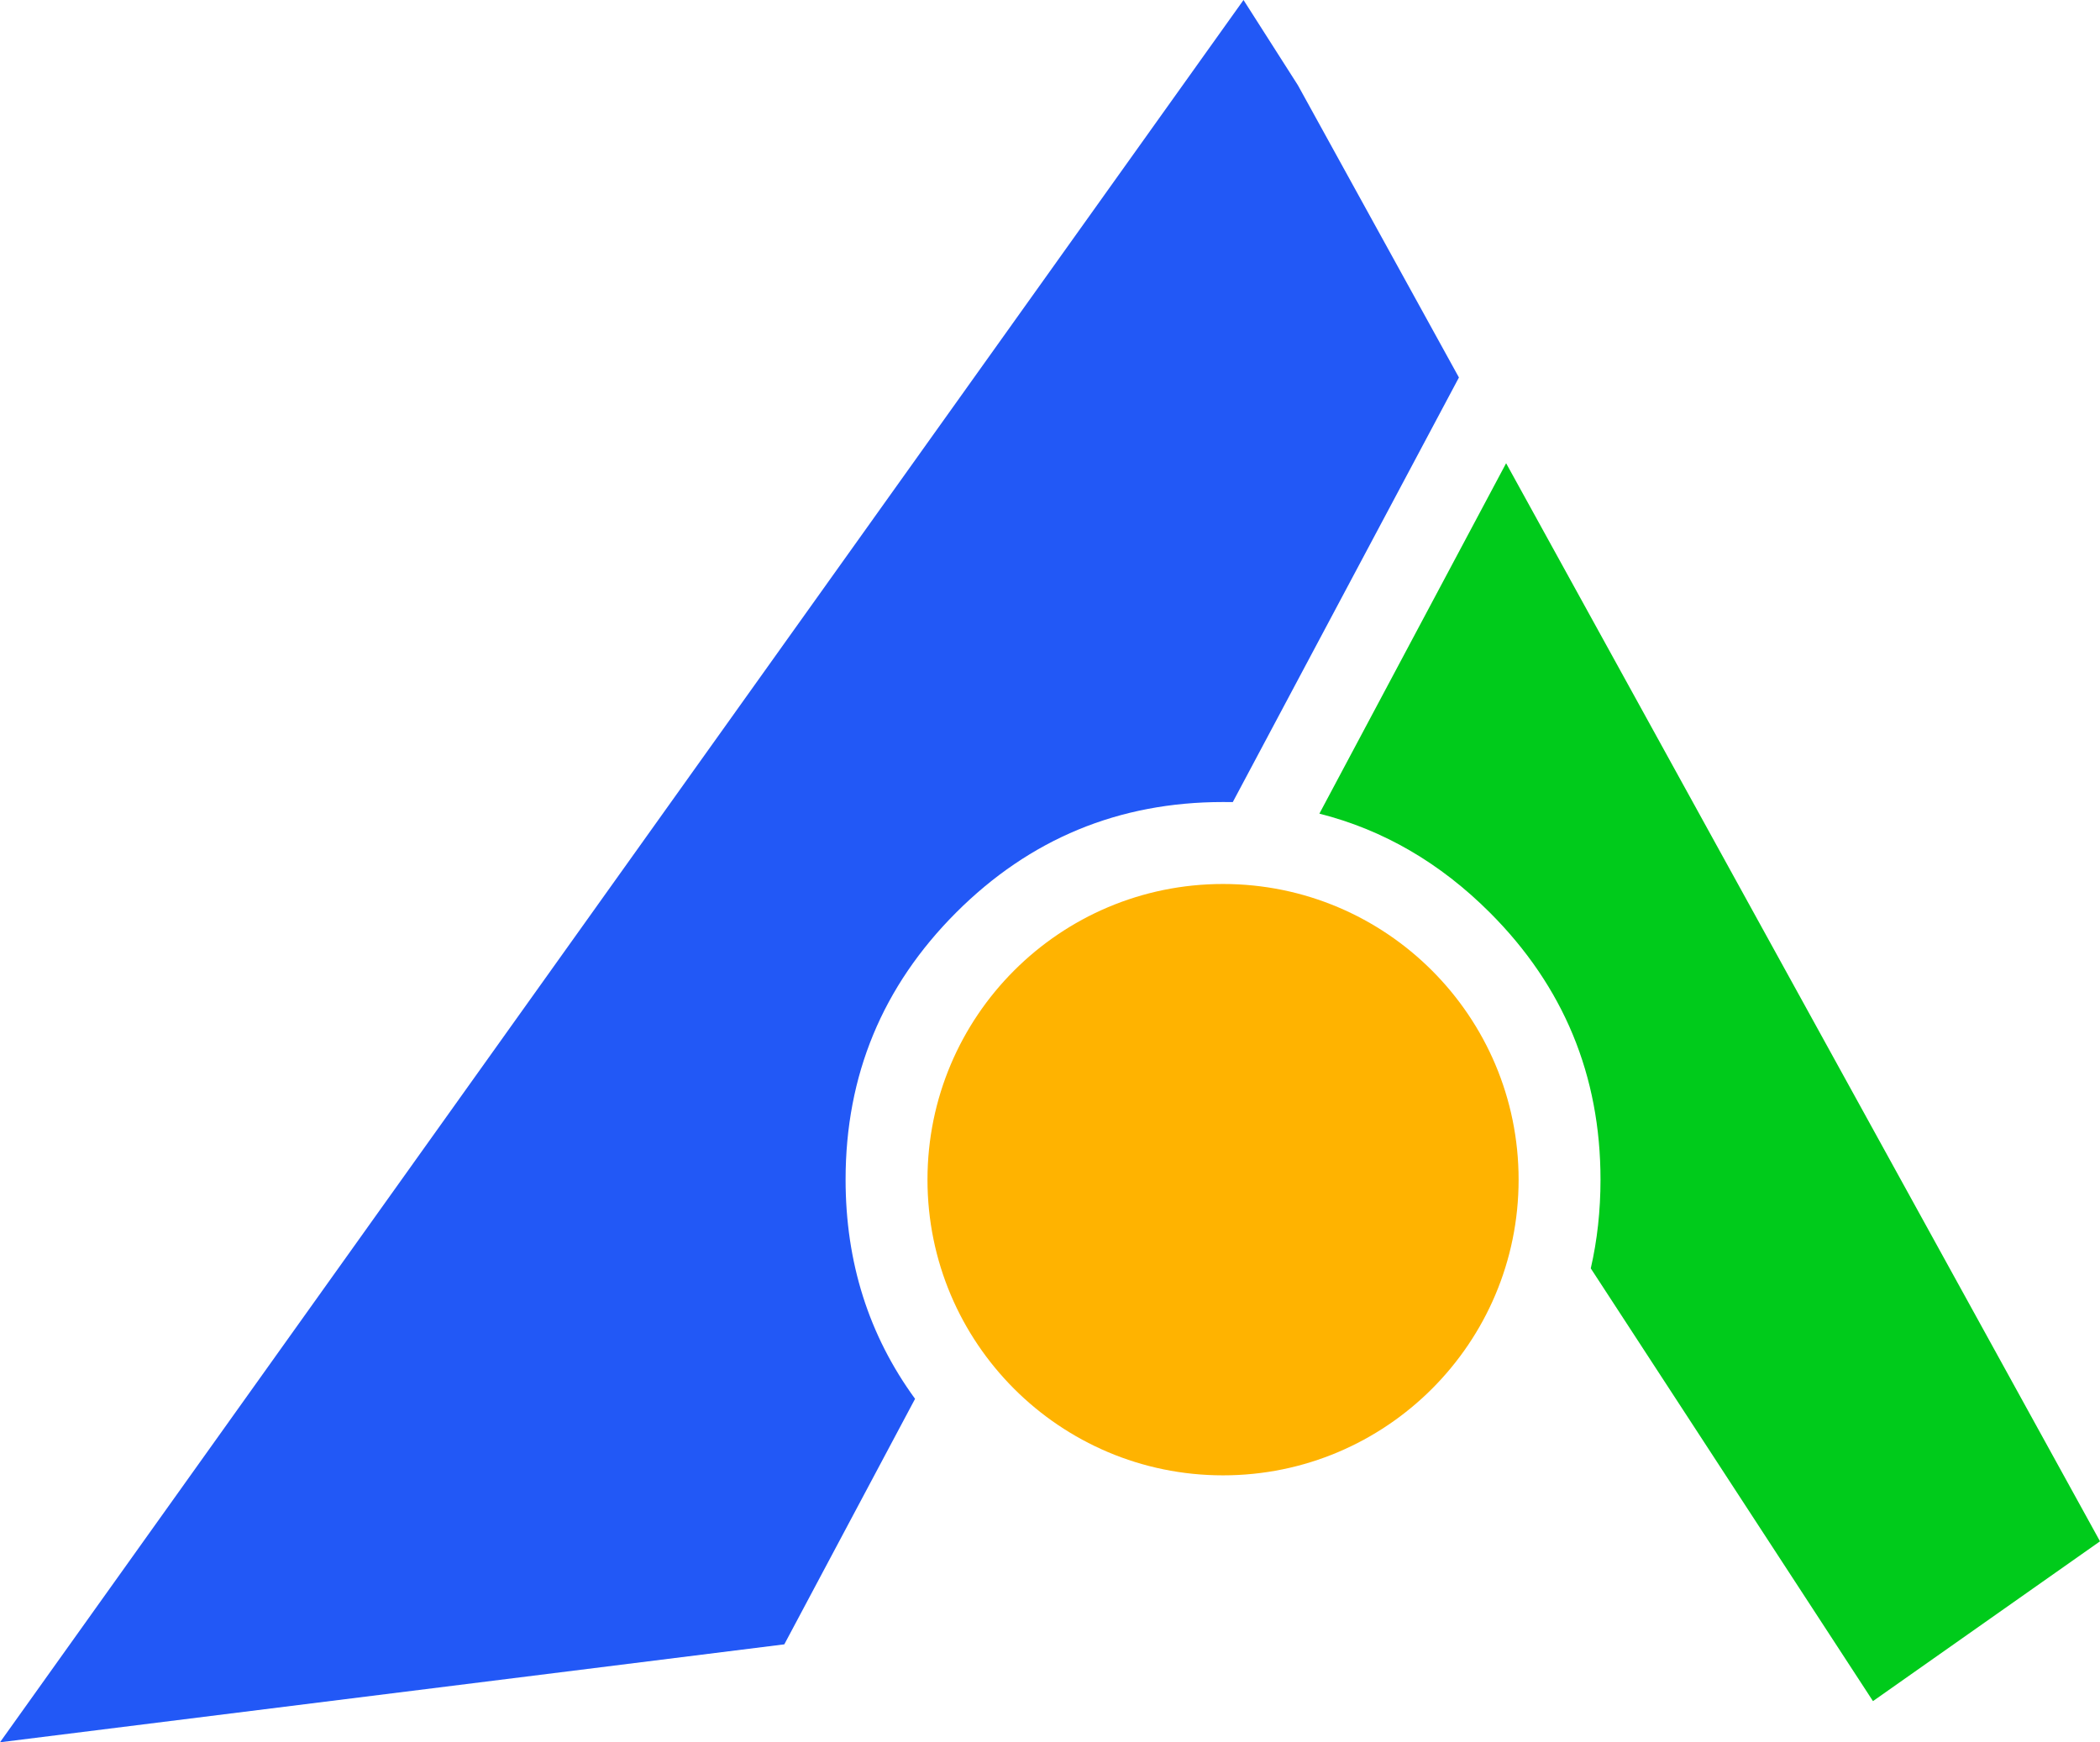 <svg xmlns="http://www.w3.org/2000/svg" xmlns:xlink="http://www.w3.org/1999/xlink" fill="none" version="1.1" width="28.925" height="24" viewBox="0 0 28.925 24"><defs><clipPath id="master_svg0_544_016867"><rect x="0" y="0" width="28.925" height="24" rx="0"/></clipPath></defs><g clip-path="url(#master_svg0_544_016867)"><g><path d="M21.911,17.472L25.798,23.433L28.925,21.232L28.9,21.186L20.745,6.381L18.173,11.208Q19.492,11.542,20.522,12.572Q22.045,14.096,22.045,16.25Q22.045,16.889,21.911,17.472Z" fill-rule="evenodd" fill="#00CB1B" fill-opacity="1"/></g><g><path d="M17.128,0L17.877,1.174L20.095,5.2L16.98,11.049Q16.913,11.048,16.846,11.048Q14.692,11.048,13.169,12.571Q11.647,14.095,11.647,16.249Q11.647,17.957,12.604,19.269L10.803,22.651L0,24L17.128,0Z" fill-rule="evenodd" fill="#2258F6" fill-opacity="1"/></g><g><ellipse cx="16.846" cy="16.25" rx="4.071" ry="4.073" fill="#FFB300" fill-opacity="1"/></g></g></svg>